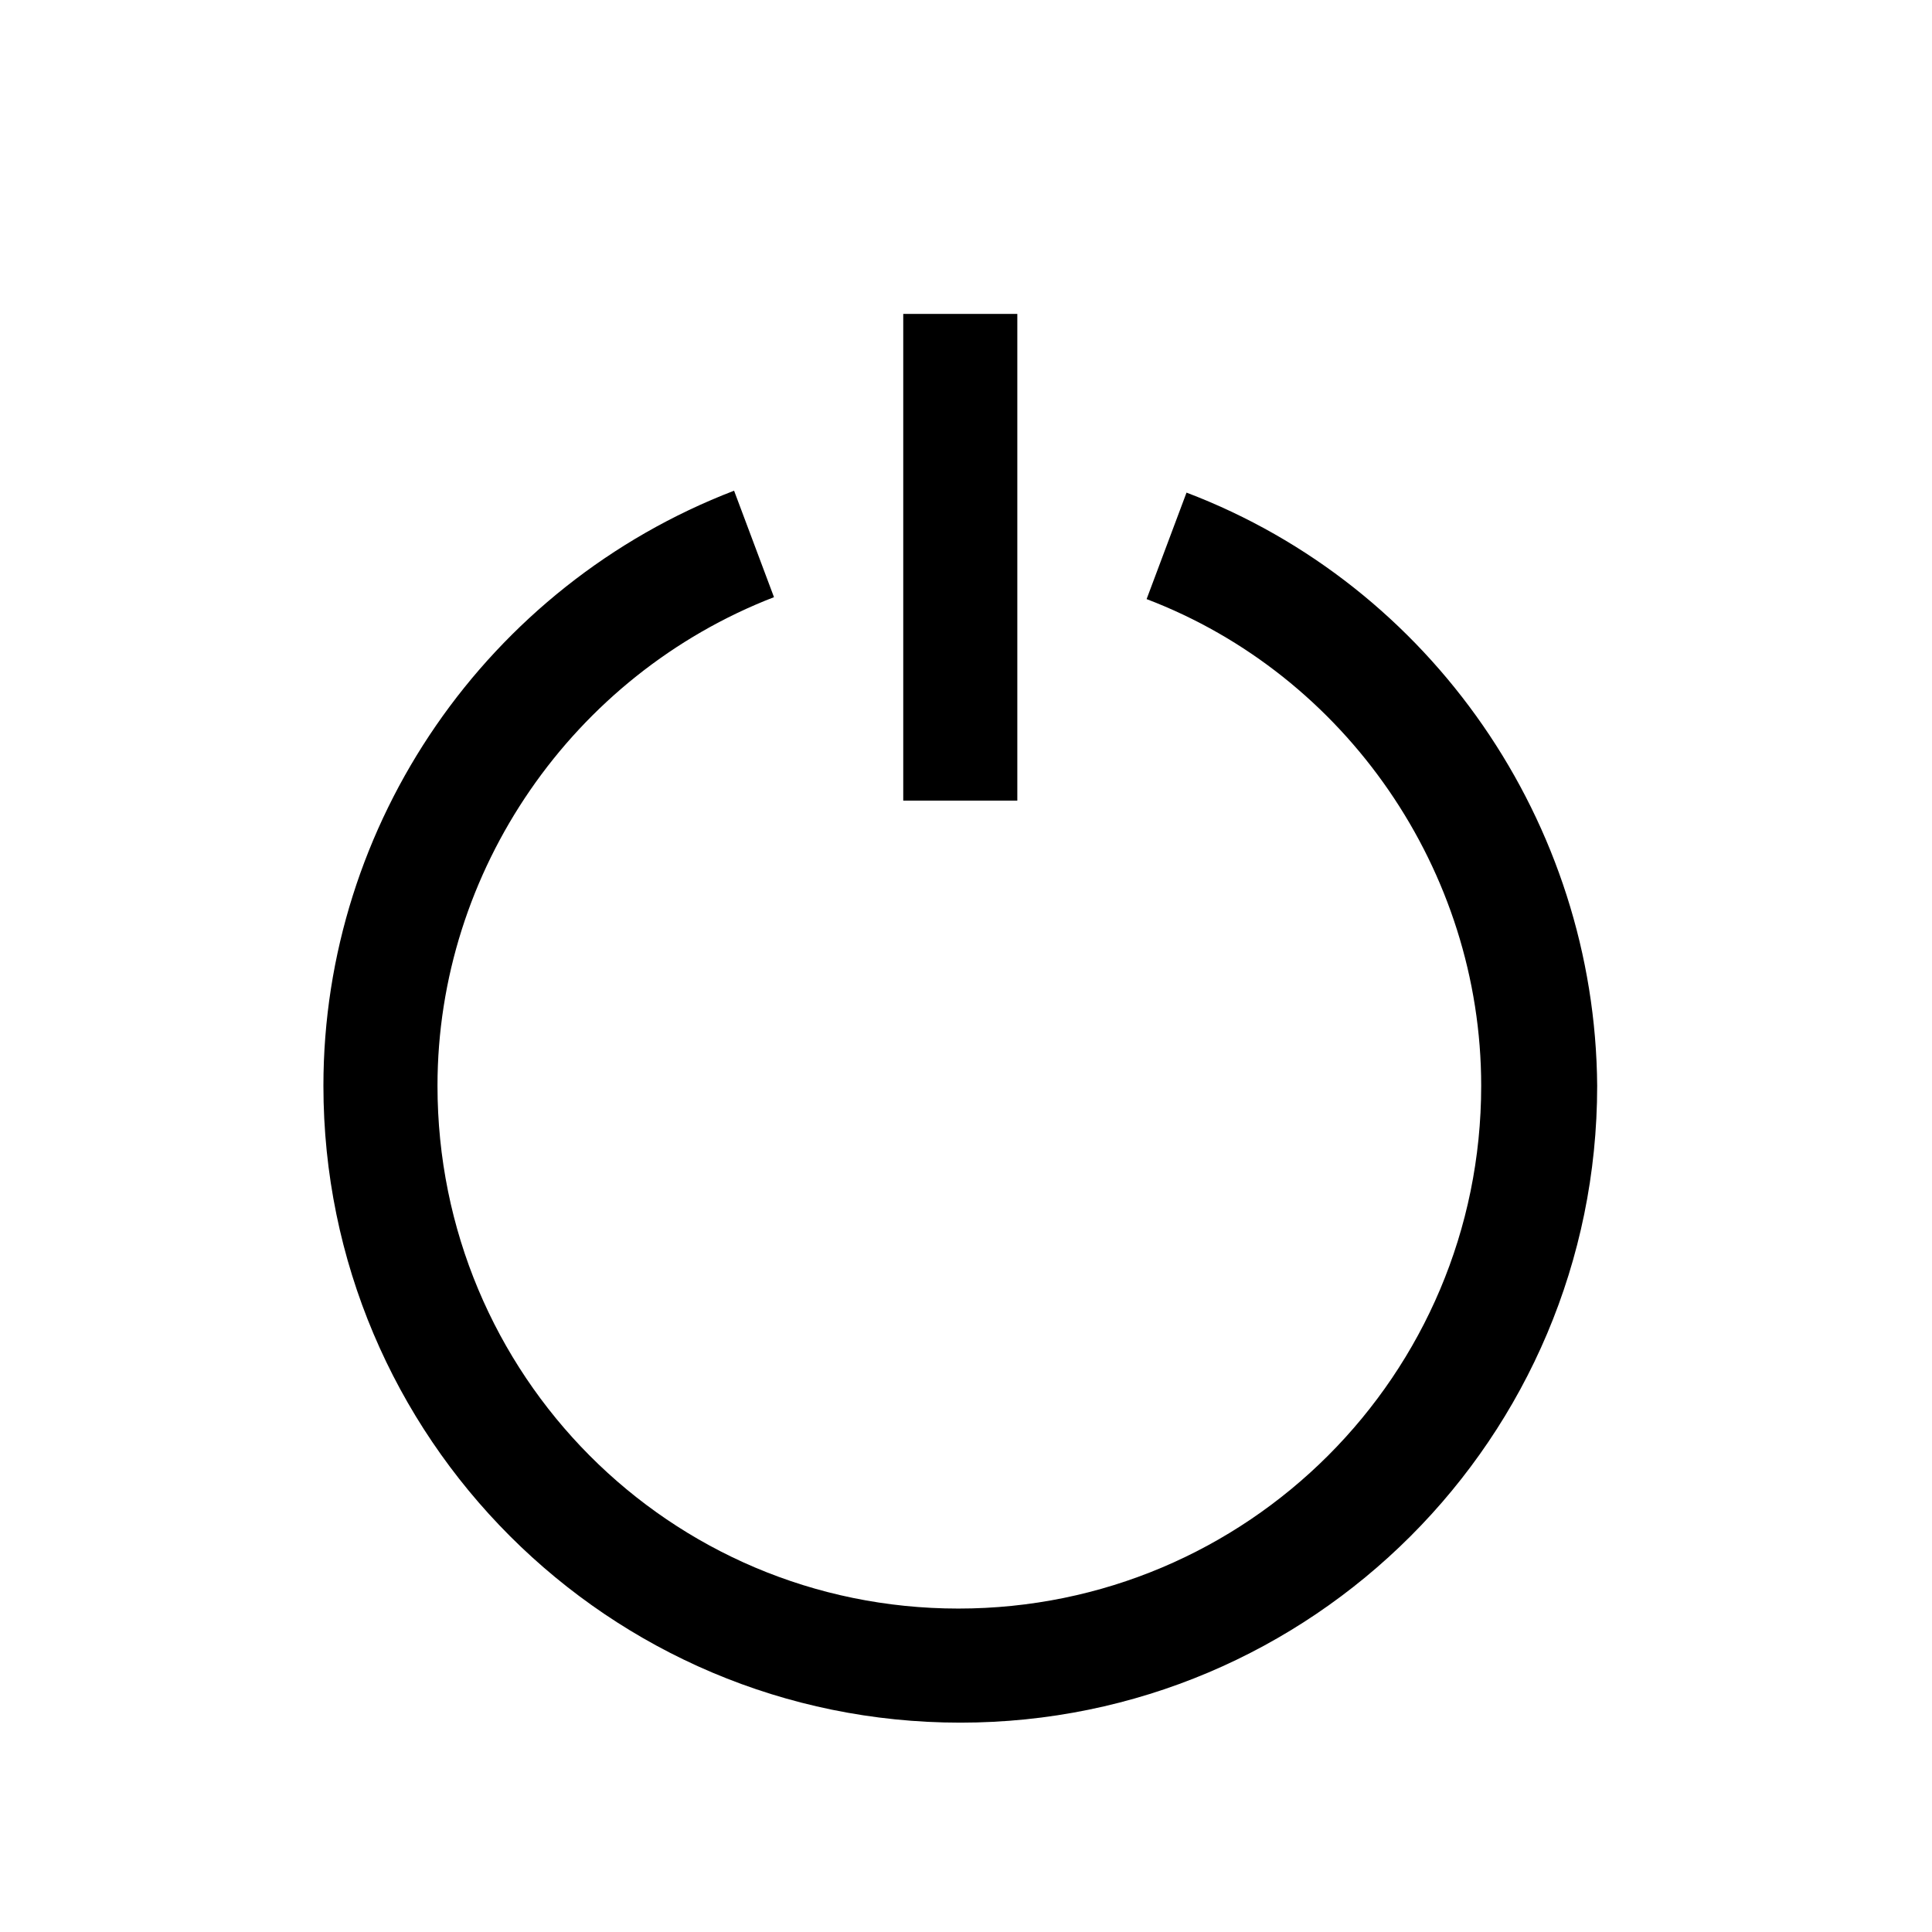 <?xml version="1.0" encoding="UTF-8"?>
<!-- Uploaded to: SVG Repo, www.svgrepo.com, Generator: SVG Repo Mixer Tools -->
<svg fill="#000000" width="800px" height="800px" version="1.1" viewBox="144 144 512 512" xmlns="http://www.w3.org/2000/svg">
 <g>
  <path d="m383.37 227.19h30.23v128.98h-30.23z"/>
  <path d="m458.44 274.55-10.578 28.215c52.898 20.148 88.668 72.043 88.668 128.97 0 76.578-61.969 138.55-138.55 138.55-76.582 0-138.04-61.969-138.04-138.55 0-56.93 35.77-108.82 89.176-129.48l-10.578-28.215c-65.5 25.195-108.83 88.168-108.83 157.7 0 93.203 75.57 168.78 168.78 168.78 93.203 0 168.78-75.57 168.78-168.78-0.508-69.527-43.832-132.5-108.82-157.19z"/>
 </g>
</svg>